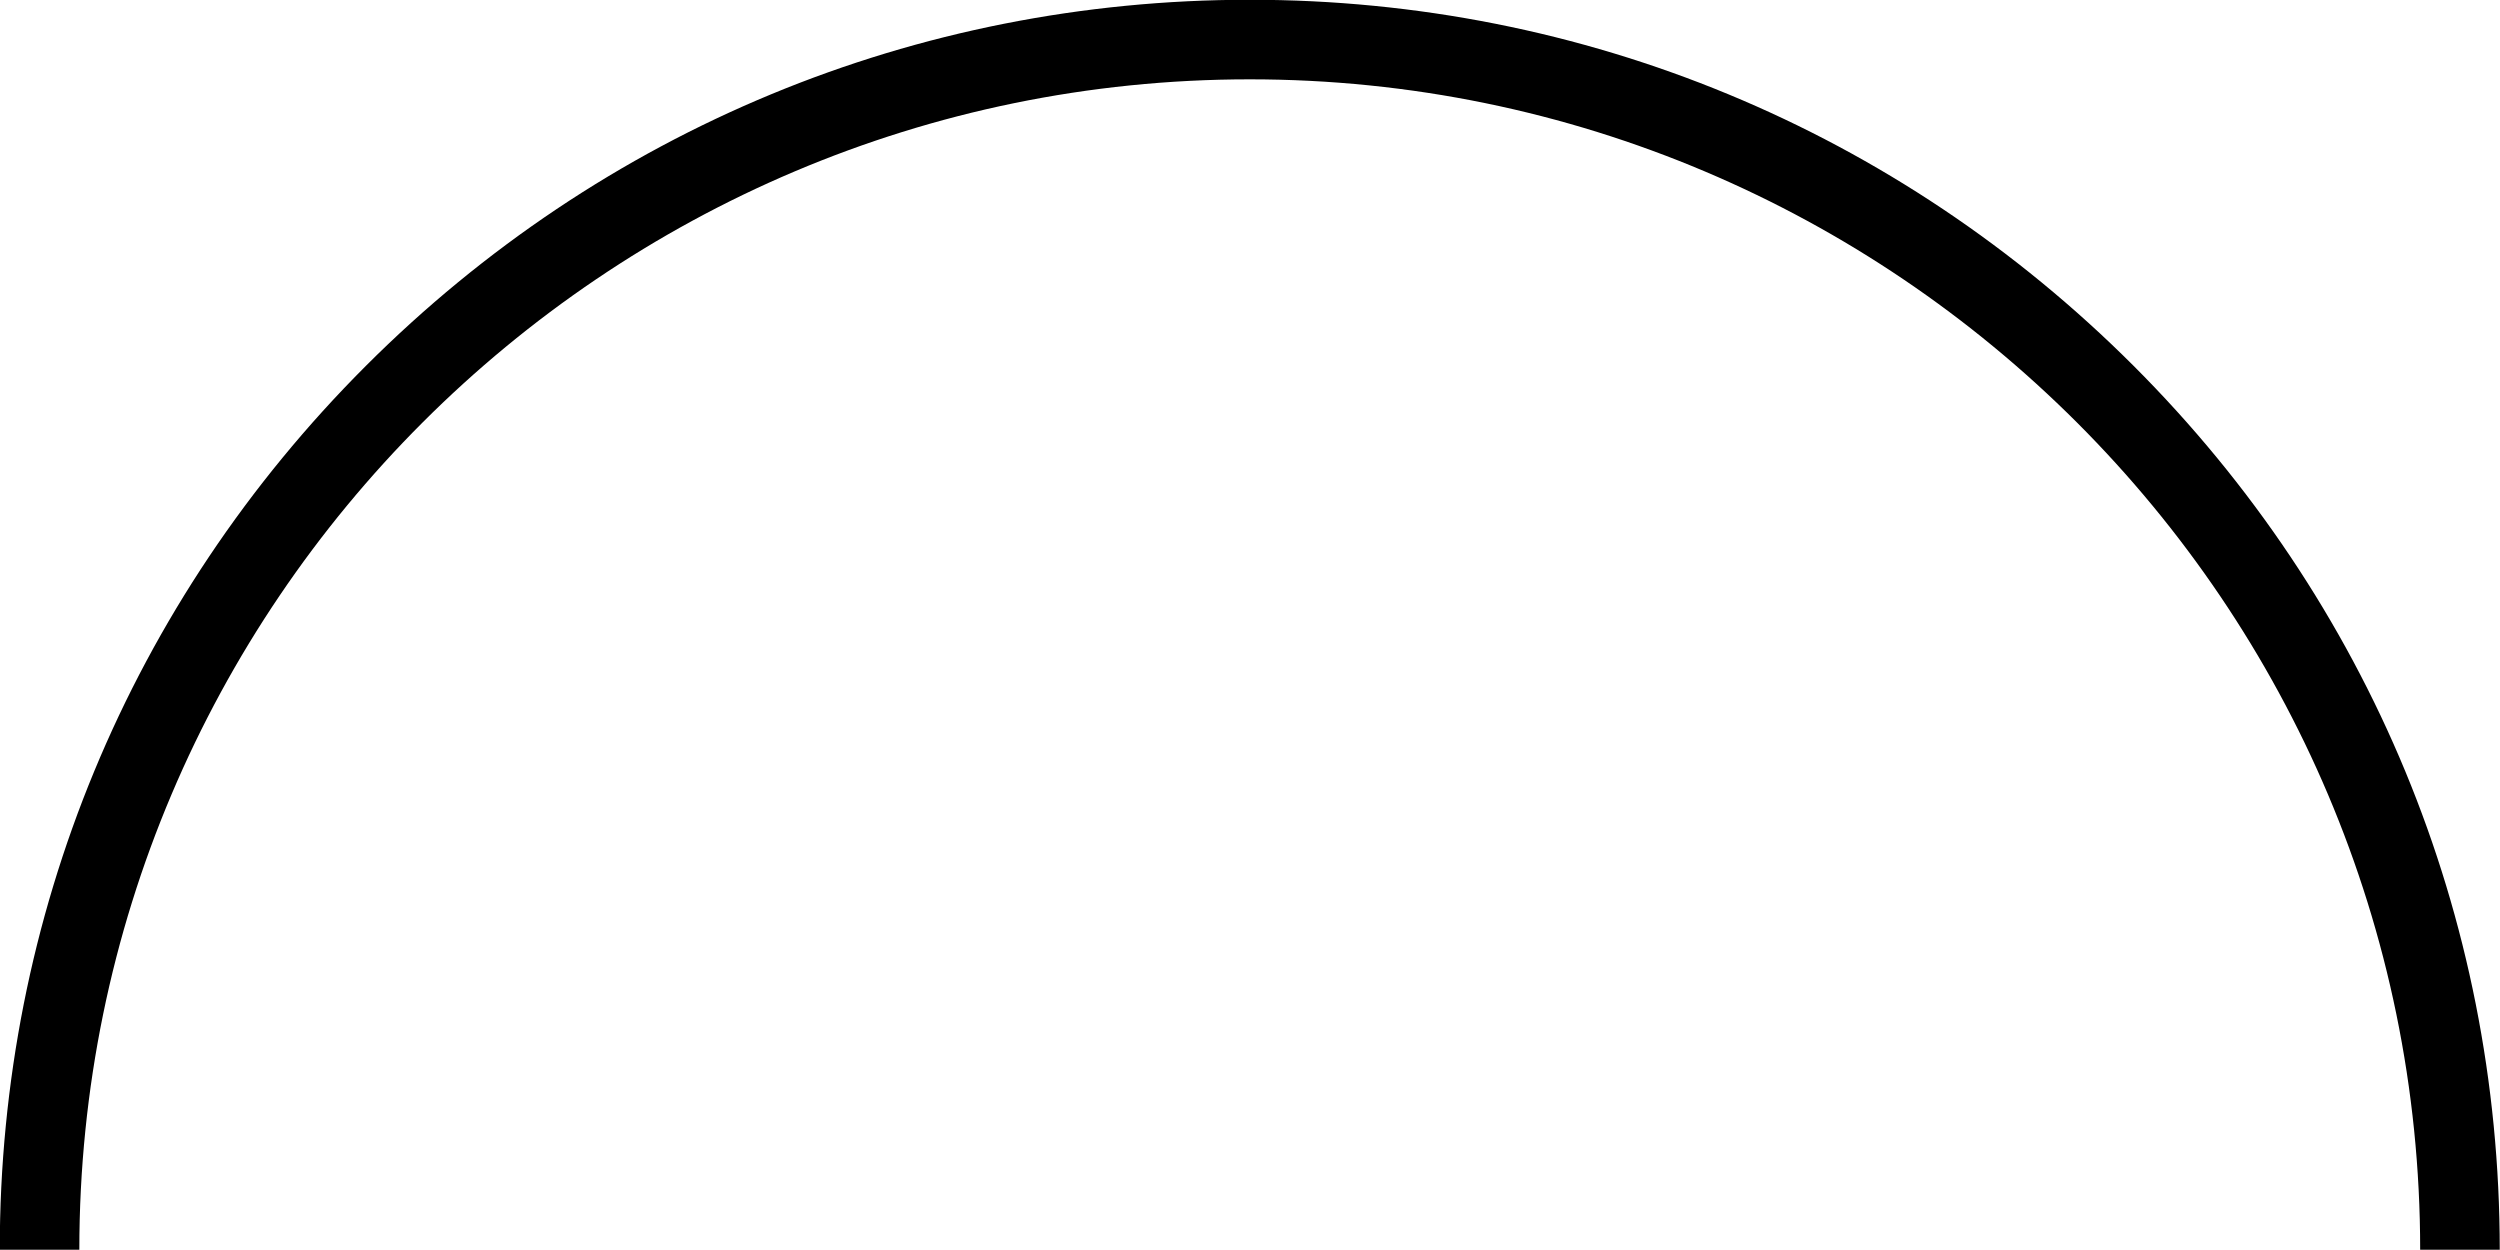 <?xml version="1.0" encoding="UTF-8"?>
<!DOCTYPE svg PUBLIC '-//W3C//DTD SVG 1.0//EN'
          'http://www.w3.org/TR/2001/REC-SVG-20010904/DTD/svg10.dtd'>
<svg fill="none" height="251.3" preserveAspectRatio="xMidYMid meet" style="fill: none;" version="1.0" viewBox="0.7 0.7 502.7 251.3" width="502.7" xmlns="http://www.w3.org/2000/svg" xmlns:xlink="http://www.w3.org/1999/xlink" zoomAndPan="magnify"
><g clip-path="url(#a)" id="change1_1"
  ><path d="M503.348 252H487.348C487.348 122.229 381.771 16.652 252 16.652C122.229 16.652 16.652 122.229 16.652 252H0.652C0.652 184.862 26.797 121.744 74.27 74.27C121.744 26.797 184.862 0.652 252 0.652C319.138 0.652 382.256 26.797 429.73 74.27C477.203 121.744 503.348 184.862 503.348 252Z" fill="#000"
  /></g
  ><defs
  ><clipPath id="a"
    ><path d="M0 0H504V252H0z" fill="#fff"
    /></clipPath
  ></defs
></svg
>
